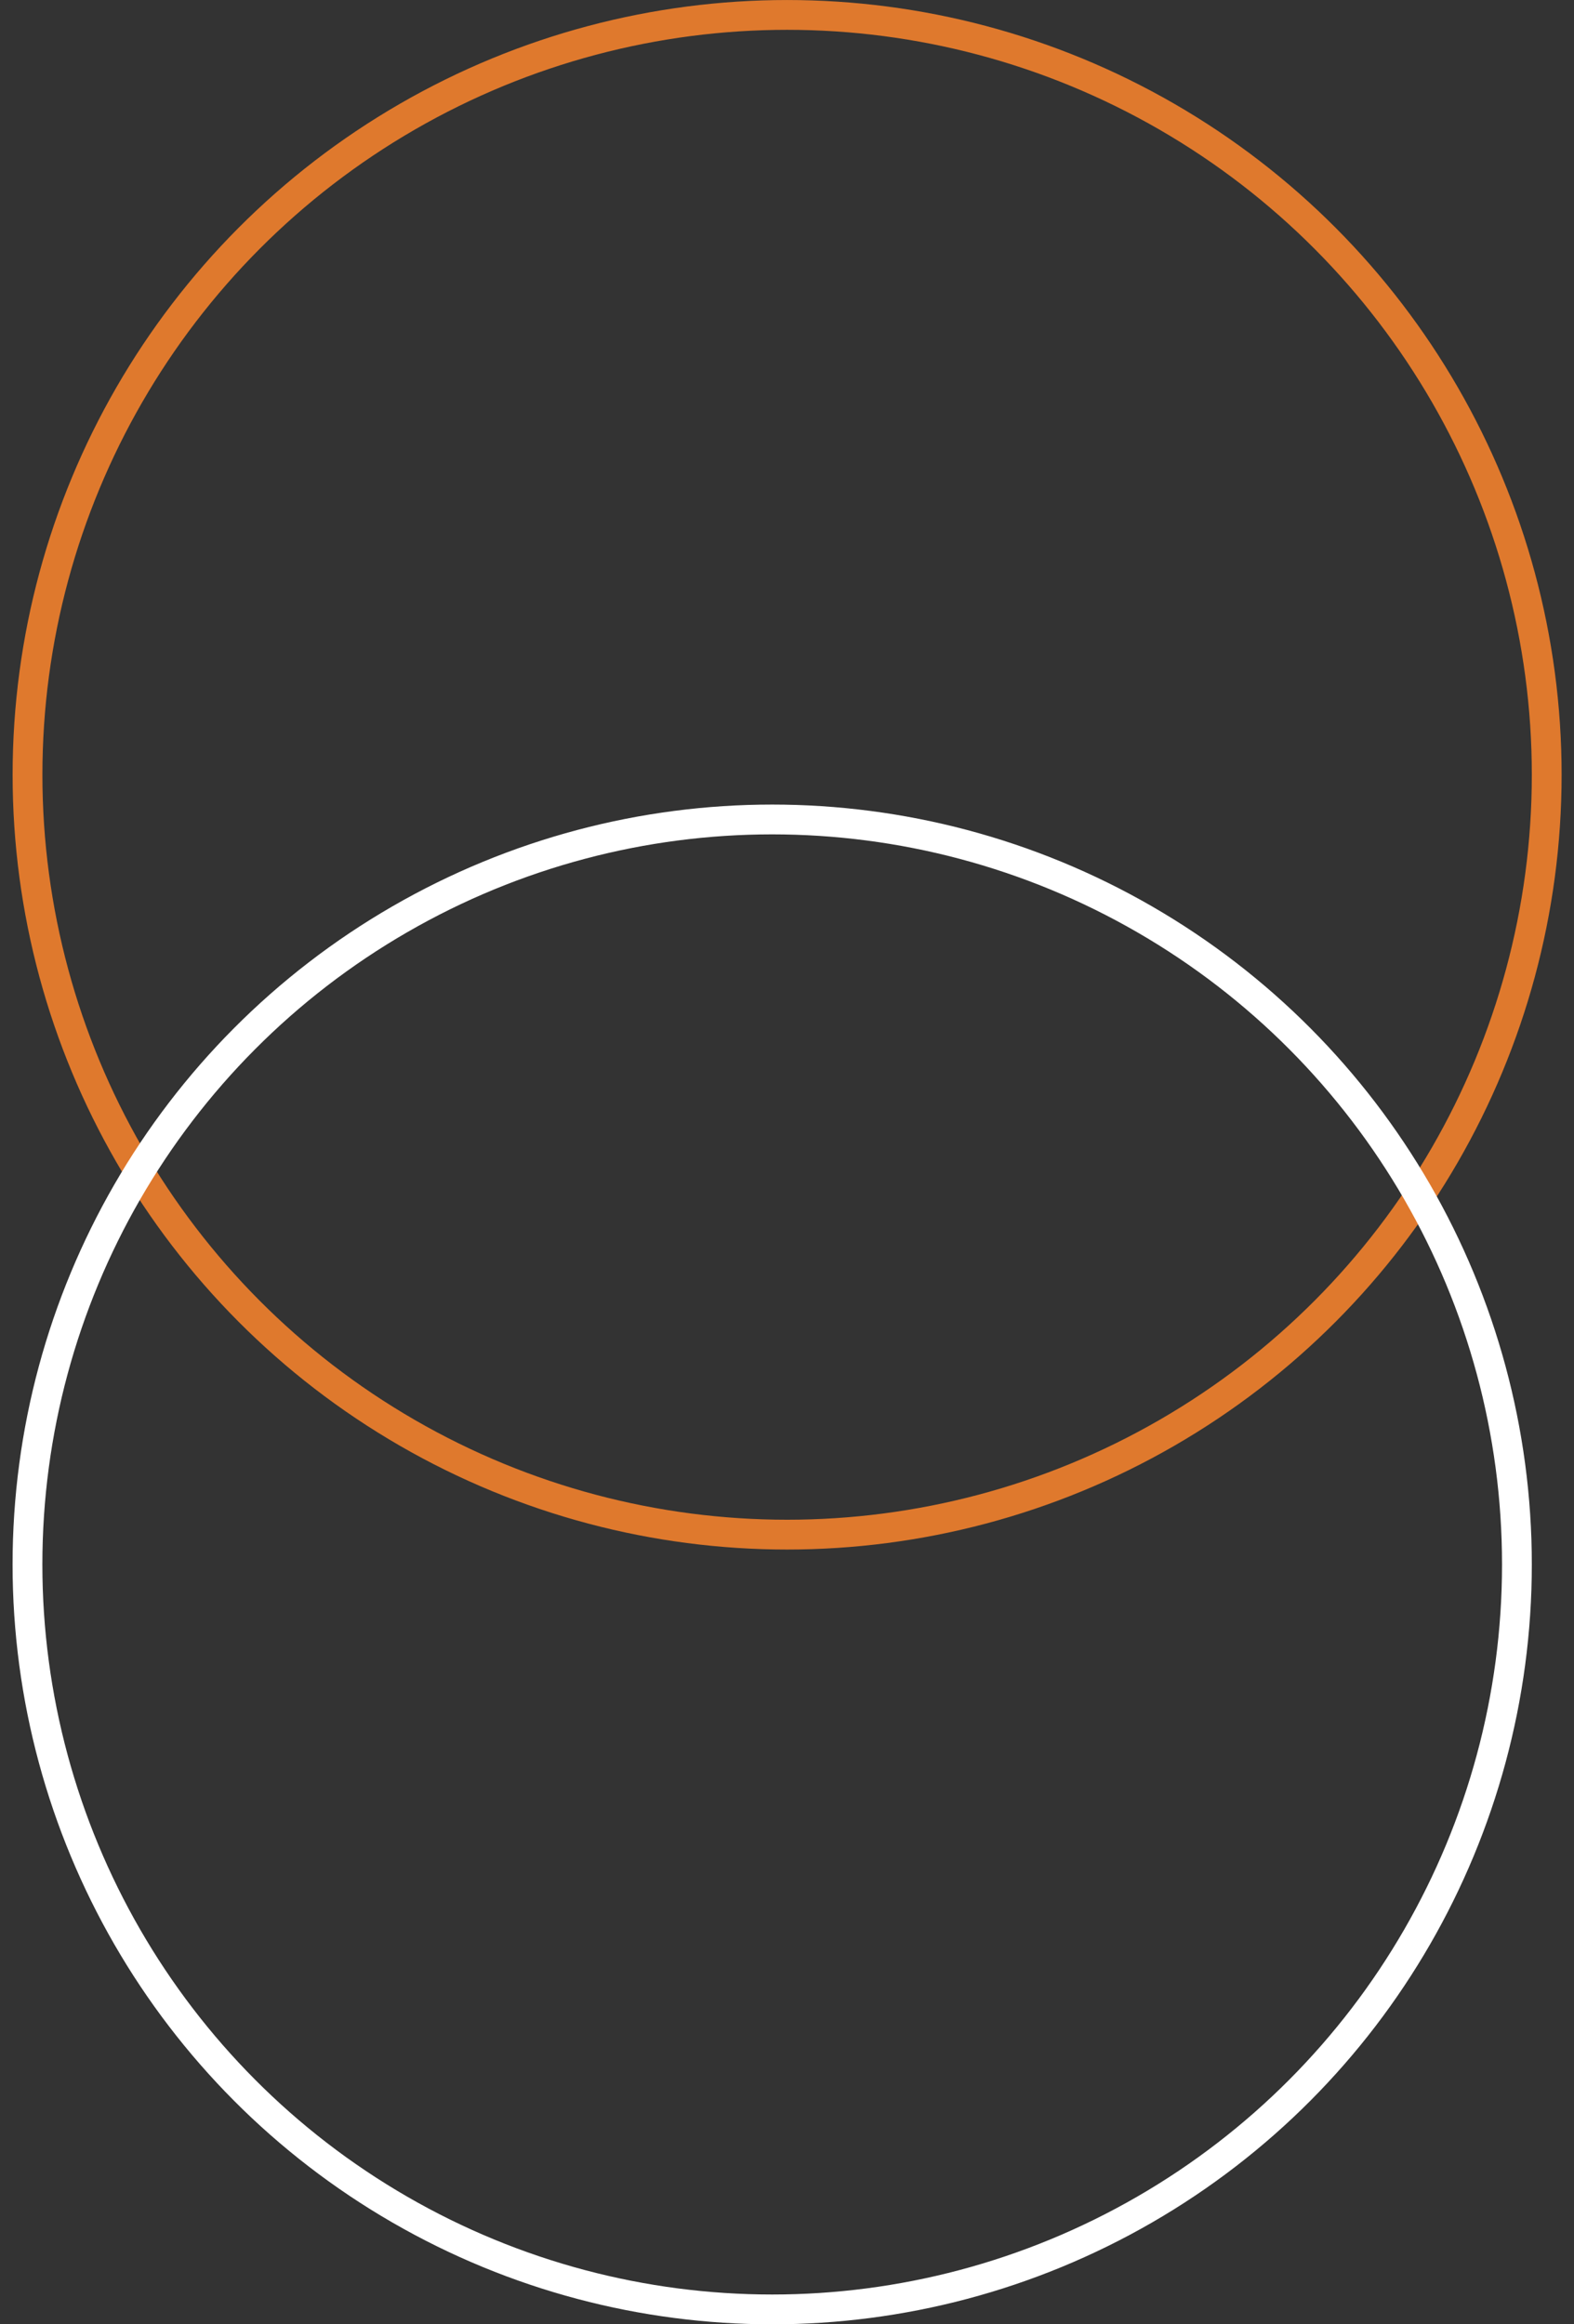 <?xml version="1.0" encoding="UTF-8"?> <svg xmlns="http://www.w3.org/2000/svg" width="42" height="62" viewBox="0 0 42 62" fill="none"><rect x="0" y="0" width="42" height="62" fill="#333333" stroke="none"/> <circle cx="21.003" cy="20.667" r="20.269" stroke="#DF792D" stroke-width="0.795"></circle> <circle cx="20.605" cy="41.731" r="19.872" stroke="white" stroke-width="0.795"></circle> </svg> 